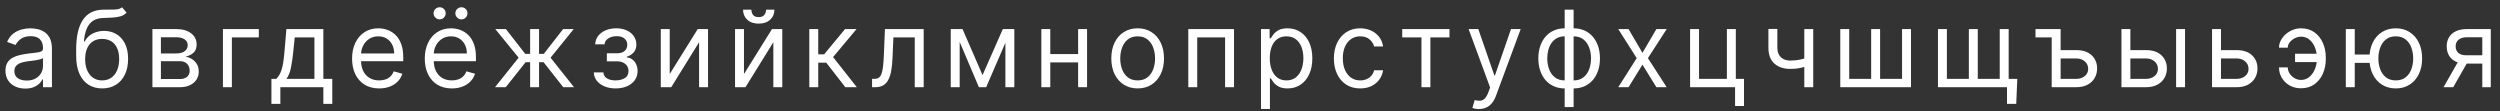 <?xml version="1.0" encoding="UTF-8"?> <svg xmlns="http://www.w3.org/2000/svg" width="516" height="23" viewBox="0 0 516 23" fill="none"><rect x="0" y="0" width="516" height="23" fill="#333333" stroke="none"/> <path d="M5.219 18.281C4.458 18.281 3.768 18.138 3.148 17.852C2.529 17.56 2.036 17.141 1.672 16.594C1.307 16.042 1.125 15.375 1.125 14.594C1.125 13.906 1.26 13.349 1.531 12.922C1.802 12.49 2.164 12.151 2.617 11.906C3.07 11.662 3.57 11.479 4.117 11.359C4.669 11.234 5.224 11.135 5.781 11.062C6.51 10.969 7.102 10.898 7.555 10.852C8.013 10.8 8.346 10.713 8.555 10.594C8.768 10.474 8.875 10.266 8.875 9.969V9.906C8.875 9.135 8.664 8.536 8.242 8.109C7.826 7.682 7.193 7.469 6.344 7.469C5.464 7.469 4.773 7.661 4.273 8.047C3.773 8.432 3.422 8.844 3.219 9.281L1.469 8.656C1.781 7.927 2.198 7.359 2.719 6.953C3.245 6.542 3.818 6.255 4.438 6.094C5.062 5.927 5.677 5.844 6.281 5.844C6.667 5.844 7.109 5.891 7.609 5.984C8.115 6.073 8.602 6.258 9.07 6.539C9.544 6.82 9.938 7.245 10.25 7.812C10.562 8.38 10.719 9.141 10.719 10.094V18H8.875V16.375H8.781C8.656 16.635 8.448 16.914 8.156 17.211C7.865 17.508 7.477 17.76 6.992 17.969C6.508 18.177 5.917 18.281 5.219 18.281ZM5.5 16.625C6.229 16.625 6.844 16.482 7.344 16.195C7.849 15.909 8.229 15.539 8.484 15.086C8.745 14.633 8.875 14.156 8.875 13.656V11.969C8.797 12.062 8.625 12.148 8.359 12.227C8.099 12.3 7.797 12.365 7.453 12.422C7.115 12.474 6.784 12.521 6.461 12.562C6.143 12.599 5.885 12.63 5.688 12.656C5.208 12.719 4.76 12.82 4.344 12.961C3.932 13.096 3.599 13.302 3.344 13.578C3.094 13.849 2.969 14.219 2.969 14.688C2.969 15.328 3.206 15.812 3.68 16.141C4.159 16.463 4.766 16.625 5.5 16.625ZM25.19 1.5L26.128 2.625C25.763 2.979 25.341 3.227 24.862 3.367C24.383 3.508 23.841 3.594 23.237 3.625C22.633 3.656 21.961 3.688 21.221 3.719C20.388 3.75 19.698 3.953 19.151 4.328C18.604 4.703 18.182 5.245 17.886 5.953C17.589 6.661 17.399 7.531 17.315 8.562H17.471C17.878 7.812 18.44 7.26 19.159 6.906C19.878 6.552 20.649 6.375 21.471 6.375C22.409 6.375 23.253 6.594 24.003 7.031C24.753 7.469 25.346 8.117 25.784 8.977C26.221 9.836 26.44 10.896 26.44 12.156C26.44 13.412 26.216 14.495 25.768 15.406C25.326 16.318 24.703 17.021 23.901 17.516C23.104 18.005 22.169 18.25 21.096 18.25C20.024 18.25 19.084 17.997 18.276 17.492C17.469 16.982 16.841 16.227 16.393 15.227C15.945 14.221 15.722 12.979 15.722 11.5V10.219C15.722 7.547 16.175 5.521 17.081 4.141C17.992 2.76 19.362 2.047 21.19 2C21.836 1.979 22.412 1.974 22.917 1.984C23.422 1.995 23.862 1.971 24.237 1.914C24.612 1.857 24.93 1.719 25.19 1.5ZM21.096 16.594C21.82 16.594 22.443 16.412 22.964 16.047C23.49 15.682 23.893 15.169 24.175 14.508C24.456 13.841 24.596 13.057 24.596 12.156C24.596 11.281 24.453 10.537 24.167 9.922C23.886 9.307 23.482 8.839 22.956 8.516C22.43 8.193 21.8 8.031 21.065 8.031C20.529 8.031 20.047 8.122 19.62 8.305C19.193 8.487 18.828 8.755 18.526 9.109C18.224 9.464 17.99 9.896 17.823 10.406C17.662 10.917 17.576 11.5 17.565 12.156C17.565 13.5 17.88 14.575 18.511 15.383C19.141 16.19 20.003 16.594 21.096 16.594ZM31.46 18V6H36.367C37.658 6 38.684 6.292 39.445 6.875C40.205 7.458 40.586 8.229 40.586 9.188C40.586 9.917 40.369 10.482 39.937 10.883C39.505 11.279 38.95 11.547 38.273 11.688C38.716 11.75 39.145 11.906 39.562 12.156C39.984 12.406 40.333 12.75 40.609 13.188C40.885 13.62 41.023 14.151 41.023 14.781C41.023 15.396 40.867 15.945 40.554 16.43C40.242 16.914 39.794 17.297 39.211 17.578C38.627 17.859 37.929 18 37.117 18H31.46ZM33.211 16.312H37.117C37.752 16.312 38.25 16.162 38.609 15.859C38.968 15.557 39.148 15.146 39.148 14.625C39.148 14.005 38.968 13.518 38.609 13.164C38.25 12.805 37.752 12.625 37.117 12.625H33.211V16.312ZM33.211 11.031H36.367C36.862 11.031 37.286 10.963 37.64 10.828C37.994 10.688 38.265 10.49 38.453 10.234C38.645 9.974 38.742 9.667 38.742 9.312C38.742 8.807 38.531 8.411 38.109 8.125C37.687 7.833 37.106 7.688 36.367 7.688H33.211V11.031ZM53.42 6V7.719H47.858V18H46.014V6H53.42ZM56.021 21.438V16.281H57.021C57.266 16.026 57.476 15.75 57.654 15.453C57.831 15.156 57.984 14.805 58.114 14.398C58.25 13.987 58.364 13.487 58.458 12.898C58.552 12.305 58.635 11.588 58.708 10.75L59.114 6H66.74V16.281H68.583V21.438H66.74V18H57.864V21.438H56.021ZM59.114 16.281H64.896V7.719H60.833L60.521 10.75C60.391 12.005 60.229 13.102 60.036 14.039C59.844 14.977 59.536 15.724 59.114 16.281ZM78.262 18.25C77.106 18.25 76.108 17.995 75.269 17.484C74.436 16.969 73.793 16.25 73.34 15.328C72.892 14.401 72.668 13.323 72.668 12.094C72.668 10.865 72.892 9.781 73.34 8.844C73.793 7.901 74.423 7.167 75.231 6.641C76.043 6.109 76.991 5.844 78.074 5.844C78.699 5.844 79.316 5.948 79.926 6.156C80.535 6.365 81.09 6.703 81.59 7.172C82.09 7.635 82.488 8.25 82.785 9.016C83.082 9.781 83.231 10.724 83.231 11.844V12.625H73.981V11.031H81.356C81.356 10.354 81.22 9.75 80.949 9.219C80.684 8.688 80.303 8.268 79.809 7.961C79.319 7.654 78.741 7.5 78.074 7.5C77.34 7.5 76.704 7.682 76.168 8.047C75.637 8.406 75.228 8.875 74.941 9.453C74.655 10.031 74.512 10.651 74.512 11.312V12.375C74.512 13.281 74.668 14.05 74.981 14.68C75.298 15.305 75.738 15.781 76.301 16.109C76.863 16.432 77.517 16.594 78.262 16.594C78.746 16.594 79.184 16.526 79.574 16.391C79.97 16.25 80.311 16.042 80.598 15.766C80.884 15.484 81.106 15.135 81.262 14.719L83.043 15.219C82.856 15.823 82.54 16.354 82.098 16.812C81.655 17.266 81.108 17.62 80.457 17.875C79.806 18.125 79.074 18.25 78.262 18.25ZM93.266 18.25C92.11 18.25 91.113 17.995 90.274 17.484C89.441 16.969 88.798 16.25 88.344 15.328C87.897 14.401 87.673 13.323 87.673 12.094C87.673 10.865 87.897 9.781 88.344 8.844C88.798 7.901 89.428 7.167 90.235 6.641C91.048 6.109 91.996 5.844 93.079 5.844C93.704 5.844 94.321 5.948 94.93 6.156C95.54 6.365 96.094 6.703 96.594 7.172C97.094 7.635 97.493 8.25 97.79 9.016C98.087 9.781 98.235 10.724 98.235 11.844V12.625H88.985V11.031H96.36C96.36 10.354 96.225 9.75 95.954 9.219C95.688 8.688 95.308 8.268 94.813 7.961C94.324 7.654 93.746 7.5 93.079 7.5C92.344 7.5 91.709 7.682 91.173 8.047C90.641 8.406 90.233 8.875 89.946 9.453C89.66 10.031 89.516 10.651 89.516 11.312V12.375C89.516 13.281 89.673 14.05 89.985 14.68C90.303 15.305 90.743 15.781 91.305 16.109C91.868 16.432 92.522 16.594 93.266 16.594C93.751 16.594 94.188 16.526 94.579 16.391C94.975 16.25 95.316 16.042 95.602 15.766C95.889 15.484 96.11 15.135 96.266 14.719L98.048 15.219C97.86 15.823 97.545 16.354 97.102 16.812C96.66 17.266 96.113 17.62 95.462 17.875C94.811 18.125 94.079 18.25 93.266 18.25ZM90.735 4C90.407 4 90.115 3.875 89.86 3.625C89.61 3.37 89.485 3.078 89.485 2.75C89.485 2.391 89.61 2.094 89.86 1.859C90.115 1.62 90.407 1.5 90.735 1.5C91.094 1.5 91.391 1.62 91.626 1.859C91.865 2.094 91.985 2.391 91.985 2.75C91.985 3.078 91.865 3.37 91.626 3.625C91.391 3.875 91.094 4 90.735 4ZM95.235 4C94.907 4 94.615 3.875 94.36 3.625C94.11 3.37 93.985 3.078 93.985 2.75C93.985 2.391 94.11 2.094 94.36 1.859C94.615 1.62 94.907 1.5 95.235 1.5C95.594 1.5 95.891 1.62 96.126 1.859C96.365 2.094 96.485 2.391 96.485 2.75C96.485 3.078 96.365 3.37 96.126 3.625C95.891 3.875 95.594 4 95.235 4ZM102.168 18L107.043 11.906L102.23 6H104.418L108.418 11.125H109.418V6H111.261V11.125H112.23L116.23 6H118.418L113.636 11.906L118.48 18H116.261L112.199 12.844H111.261V18H109.418V12.844H108.48L104.386 18H102.168ZM122.565 14.938H124.534C124.575 15.479 124.82 15.891 125.268 16.172C125.721 16.453 126.31 16.594 127.034 16.594C127.773 16.594 128.406 16.443 128.932 16.141C129.458 15.833 129.721 15.338 129.721 14.656C129.721 14.255 129.622 13.906 129.424 13.609C129.226 13.307 128.948 13.073 128.588 12.906C128.229 12.74 127.804 12.656 127.315 12.656H125.252V11H127.315C128.049 11 128.591 10.833 128.94 10.5C129.294 10.167 129.471 9.75 129.471 9.25C129.471 8.714 129.281 8.284 128.901 7.961C128.521 7.633 127.982 7.469 127.284 7.469C126.58 7.469 125.995 7.628 125.526 7.945C125.057 8.258 124.81 8.661 124.784 9.156H122.846C122.867 8.51 123.065 7.94 123.44 7.445C123.815 6.945 124.325 6.555 124.971 6.273C125.617 5.987 126.357 5.844 127.19 5.844C128.034 5.844 128.765 5.992 129.385 6.289C130.01 6.581 130.492 6.979 130.83 7.484C131.174 7.984 131.346 8.552 131.346 9.188C131.346 9.865 131.156 10.412 130.776 10.828C130.396 11.245 129.919 11.542 129.346 11.719V11.844C129.799 11.875 130.192 12.021 130.526 12.281C130.864 12.537 131.127 12.872 131.315 13.289C131.502 13.7 131.596 14.156 131.596 14.656C131.596 15.385 131.401 16.021 131.01 16.562C130.62 17.099 130.083 17.516 129.401 17.812C128.718 18.104 127.94 18.25 127.065 18.25C126.216 18.25 125.455 18.112 124.784 17.836C124.112 17.555 123.578 17.167 123.182 16.672C122.791 16.172 122.586 15.594 122.565 14.938ZM138.23 15.281L144.011 6H146.136V18H144.292V8.719L138.542 18H136.386V6H138.23V15.281ZM153.557 15.281L159.338 6H161.463V18H159.619V8.719L153.869 18H151.713V6H153.557V15.281ZM158.119 2H159.838C159.838 2.844 159.546 3.534 158.963 4.07C158.38 4.607 157.588 4.875 156.588 4.875C155.604 4.875 154.82 4.607 154.236 4.07C153.658 3.534 153.369 2.844 153.369 2H155.088C155.088 2.406 155.2 2.763 155.424 3.07C155.653 3.378 156.041 3.531 156.588 3.531C157.135 3.531 157.525 3.378 157.76 3.07C157.999 2.763 158.119 2.406 158.119 2ZM167.04 18V6H168.884V11.219H170.102L174.415 6H176.79L171.946 11.781L176.852 18H174.477L170.54 12.938H168.884V18H167.04ZM179.994 18V16.281H180.431C180.791 16.281 181.09 16.211 181.33 16.07C181.569 15.925 181.762 15.672 181.908 15.312C182.059 14.948 182.173 14.443 182.252 13.797C182.335 13.146 182.395 12.318 182.431 11.312L182.65 6H190.65V18H188.806V7.719H184.4L184.212 12C184.171 12.984 184.082 13.852 183.947 14.602C183.817 15.346 183.616 15.971 183.345 16.477C183.08 16.982 182.726 17.362 182.283 17.617C181.84 17.872 181.285 18 180.619 18H179.994ZM202.795 15.5L206.983 6H208.733L203.545 18H202.045L196.952 6H198.67L202.795 15.5ZM198.077 6V18H196.233V6H198.077ZM207.514 18V6H209.358V18H207.514ZM222.964 11.156V12.875H216.339V11.156H222.964ZM216.777 6V18H214.933V6H216.777ZM224.37 6V18H222.527V6H224.37ZM234.813 18.25C233.729 18.25 232.779 17.992 231.961 17.477C231.148 16.961 230.513 16.24 230.055 15.312C229.602 14.385 229.375 13.302 229.375 12.062C229.375 10.812 229.602 9.721 230.055 8.789C230.513 7.857 231.148 7.133 231.961 6.617C232.779 6.102 233.729 5.844 234.813 5.844C235.896 5.844 236.844 6.102 237.656 6.617C238.474 7.133 239.109 7.857 239.563 8.789C240.021 9.721 240.25 10.812 240.25 12.062C240.25 13.302 240.021 14.385 239.563 15.312C239.109 16.24 238.474 16.961 237.656 17.477C236.844 17.992 235.896 18.25 234.813 18.25ZM234.813 16.594C235.635 16.594 236.312 16.383 236.844 15.961C237.375 15.539 237.768 14.984 238.023 14.297C238.279 13.609 238.406 12.865 238.406 12.062C238.406 11.26 238.279 10.513 238.023 9.82C237.768 9.128 237.375 8.568 236.844 8.141C236.312 7.714 235.635 7.5 234.813 7.5C233.99 7.5 233.313 7.714 232.781 8.141C232.25 8.568 231.857 9.128 231.602 9.82C231.346 10.513 231.219 11.26 231.219 12.062C231.219 12.865 231.346 13.609 231.602 14.297C231.857 14.984 232.25 15.539 232.781 15.961C233.313 16.383 233.99 16.594 234.813 16.594ZM245.264 18V6H254.702V18H252.858V7.719H247.108V18H245.264ZM260.269 22.5V6H262.05V7.906H262.269C262.405 7.698 262.592 7.432 262.832 7.109C263.076 6.781 263.425 6.49 263.879 6.234C264.337 5.974 264.957 5.844 265.738 5.844C266.748 5.844 267.639 6.096 268.41 6.602C269.181 7.107 269.782 7.823 270.214 8.75C270.647 9.677 270.863 10.771 270.863 12.031C270.863 13.302 270.647 14.404 270.214 15.336C269.782 16.263 269.183 16.982 268.418 17.492C267.652 17.997 266.769 18.25 265.769 18.25C264.998 18.25 264.381 18.122 263.918 17.867C263.454 17.607 263.097 17.312 262.847 16.984C262.597 16.651 262.405 16.375 262.269 16.156H262.113V22.5H260.269ZM262.082 12C262.082 12.906 262.214 13.706 262.48 14.398C262.746 15.086 263.134 15.625 263.644 16.016C264.155 16.401 264.78 16.594 265.519 16.594C266.29 16.594 266.933 16.391 267.449 15.984C267.97 15.573 268.36 15.021 268.621 14.328C268.886 13.63 269.019 12.854 269.019 12C269.019 11.156 268.889 10.396 268.629 9.719C268.373 9.036 267.985 8.497 267.464 8.102C266.949 7.701 266.3 7.5 265.519 7.5C264.769 7.5 264.139 7.69 263.629 8.07C263.118 8.445 262.733 8.971 262.472 9.648C262.212 10.32 262.082 11.104 262.082 12ZM280.75 18.25C279.625 18.25 278.657 17.984 277.844 17.453C277.032 16.922 276.407 16.19 275.969 15.258C275.532 14.325 275.313 13.26 275.313 12.062C275.313 10.844 275.537 9.768 275.985 8.836C276.438 7.898 277.068 7.167 277.875 6.641C278.688 6.109 279.636 5.844 280.719 5.844C281.563 5.844 282.323 6 283 6.312C283.677 6.625 284.232 7.062 284.664 7.625C285.097 8.188 285.365 8.844 285.469 9.594H283.625C283.485 9.047 283.172 8.562 282.688 8.141C282.209 7.714 281.563 7.5 280.75 7.5C280.032 7.5 279.401 7.688 278.86 8.062C278.323 8.432 277.904 8.956 277.602 9.633C277.305 10.305 277.157 11.094 277.157 12C277.157 12.927 277.302 13.734 277.594 14.422C277.891 15.109 278.308 15.643 278.844 16.023C279.386 16.404 280.021 16.594 280.75 16.594C281.23 16.594 281.664 16.51 282.055 16.344C282.446 16.177 282.776 15.938 283.047 15.625C283.318 15.312 283.511 14.938 283.625 14.5H285.469C285.365 15.208 285.107 15.846 284.696 16.414C284.289 16.977 283.75 17.424 283.079 17.758C282.412 18.086 281.636 18.25 280.75 18.25ZM289.419 7.719V6H299.169V7.719H295.232V18H293.388V7.719H289.419ZM305.246 22.5C304.934 22.5 304.655 22.474 304.41 22.422C304.165 22.375 303.996 22.328 303.902 22.281L304.371 20.656C304.819 20.771 305.215 20.812 305.559 20.781C305.902 20.75 306.207 20.596 306.473 20.32C306.743 20.049 306.991 19.609 307.215 19L307.559 18.062L303.121 6H305.121L308.434 15.562H308.559L311.871 6H313.871L308.777 19.75C308.548 20.37 308.264 20.883 307.926 21.289C307.587 21.701 307.194 22.005 306.746 22.203C306.303 22.401 305.803 22.5 305.246 22.5ZM322.95 22.094V2H324.794V22.094H322.95ZM322.95 18.25C322.138 18.25 321.398 18.104 320.731 17.812C320.065 17.516 319.492 17.096 319.013 16.555C318.533 16.008 318.164 15.354 317.903 14.594C317.643 13.833 317.513 12.99 317.513 12.062C317.513 11.125 317.643 10.276 317.903 9.516C318.164 8.75 318.533 8.094 319.013 7.547C319.492 7 320.065 6.581 320.731 6.289C321.398 5.992 322.138 5.844 322.95 5.844H323.513V18.25H322.95ZM322.95 16.594H323.263V7.5H322.95C322.335 7.5 321.802 7.625 321.348 7.875C320.895 8.12 320.52 8.456 320.223 8.883C319.932 9.305 319.713 9.789 319.567 10.336C319.427 10.883 319.356 11.458 319.356 12.062C319.356 12.865 319.484 13.609 319.739 14.297C319.994 14.984 320.388 15.539 320.919 15.961C321.45 16.383 322.127 16.594 322.95 16.594ZM324.794 18.25H324.231V5.844H324.794C325.606 5.844 326.346 5.992 327.013 6.289C327.679 6.581 328.252 7 328.731 7.547C329.21 8.094 329.58 8.75 329.841 9.516C330.101 10.276 330.231 11.125 330.231 12.062C330.231 12.99 330.101 13.833 329.841 14.594C329.58 15.354 329.21 16.008 328.731 16.555C328.252 17.096 327.679 17.516 327.013 17.812C326.346 18.104 325.606 18.25 324.794 18.25ZM324.794 16.594C325.414 16.594 325.947 16.474 326.395 16.234C326.848 15.99 327.221 15.656 327.513 15.234C327.809 14.807 328.028 14.323 328.169 13.781C328.315 13.234 328.388 12.662 328.388 12.062C328.388 11.26 328.26 10.513 328.005 9.82C327.749 9.128 327.356 8.568 326.825 8.141C326.294 7.714 325.617 7.5 324.794 7.5H324.481V16.594H324.794ZM336.13 6L339.005 10.906L341.88 6H344.005L340.13 12L344.005 18H341.88L339.005 13.344L336.13 18H334.005L337.818 12L334.005 6H336.13ZM358.274 6V16.281H359.961V21.875H358.118V18H348.836V6H350.68V16.281H356.43V6H358.274ZM374.251 6V18H372.407V6H374.251ZM373.532 11.719V13.438C373.116 13.594 372.702 13.732 372.29 13.852C371.879 13.966 371.446 14.057 370.993 14.125C370.54 14.188 370.043 14.219 369.501 14.219C368.142 14.219 367.051 13.852 366.228 13.117C365.41 12.383 365.001 11.281 365.001 9.812V5.969H366.845V9.812C366.845 10.427 366.962 10.932 367.196 11.328C367.431 11.724 367.749 12.018 368.15 12.211C368.551 12.404 369.001 12.5 369.501 12.5C370.282 12.5 370.988 12.43 371.618 12.289C372.254 12.143 372.892 11.953 373.532 11.719ZM379.834 6H381.678V16.281H386.209V6H388.053V16.281H392.584V6H394.428V18H379.834V6ZM416.37 16.281L416.151 21.438H414.245V18H412.682V16.281H416.37ZM399.995 6H401.839V16.281H406.37V6H408.214V16.281H412.745V6H414.589V18H399.995V6ZM423.47 6V7.719H420.127V6H423.47ZM425.064 10.344H428.502C429.908 10.344 430.983 10.7 431.728 11.414C432.473 12.128 432.845 13.031 432.845 14.125C432.845 14.844 432.679 15.497 432.345 16.086C432.012 16.669 431.522 17.135 430.877 17.484C430.231 17.828 429.439 18 428.502 18H423.47V6H425.314V16.281H428.502C429.231 16.281 429.83 16.088 430.298 15.703C430.767 15.318 431.002 14.823 431.002 14.219C431.002 13.583 430.767 13.065 430.298 12.664C429.83 12.263 429.231 12.062 428.502 12.062H425.064V10.344ZM439.461 10.344H442.899C444.305 10.344 445.381 10.7 446.125 11.414C446.87 12.128 447.243 13.031 447.243 14.125C447.243 14.844 447.076 15.497 446.743 16.086C446.409 16.669 445.92 17.135 445.274 17.484C444.628 17.828 443.836 18 442.899 18H437.868V6H439.711V16.281H442.899C443.628 16.281 444.227 16.088 444.696 15.703C445.164 15.318 445.399 14.823 445.399 14.219C445.399 13.583 445.164 13.065 444.696 12.664C444.227 12.263 443.628 12.062 442.899 12.062H439.461V10.344ZM449.149 18V6H450.993V18H449.149ZM458.161 10.344H461.599C463.005 10.344 464.081 10.7 464.825 11.414C465.57 12.128 465.943 13.031 465.943 14.125C465.943 14.844 465.776 15.497 465.443 16.086C465.109 16.669 464.62 17.135 463.974 17.484C463.328 17.828 462.536 18 461.599 18H456.568V6H458.411V16.281H461.599C462.328 16.281 462.927 16.088 463.396 15.703C463.864 15.318 464.099 14.823 464.099 14.219C464.099 13.583 463.864 13.065 463.396 12.664C462.927 12.263 462.328 12.062 461.599 12.062H458.161V10.344ZM474.918 7.562C474.501 7.568 474.082 7.674 473.66 7.883C473.243 8.091 472.895 8.367 472.613 8.711C472.337 9.049 472.199 9.427 472.199 9.844H470.387C470.387 9.323 470.512 8.823 470.762 8.344C471.012 7.865 471.348 7.438 471.77 7.062C472.197 6.688 472.681 6.391 473.223 6.172C473.77 5.953 474.335 5.844 474.918 5.844C476.012 5.844 476.939 6.12 477.699 6.672C478.465 7.224 479.046 7.953 479.441 8.859C479.842 9.766 480.043 10.75 480.043 11.812V12.25C480.043 13.307 479.842 14.292 479.441 15.203C479.046 16.109 478.465 16.838 477.699 17.391C476.939 17.943 476.012 18.219 474.918 18.219C474.043 18.219 473.264 18.026 472.582 17.641C471.9 17.25 471.363 16.729 470.973 16.078C470.582 15.427 470.387 14.703 470.387 13.906H472.199C472.199 14.359 472.327 14.784 472.582 15.18C472.842 15.57 473.178 15.888 473.59 16.133C474.007 16.372 474.449 16.495 474.918 16.5C475.616 16.495 476.21 16.276 476.699 15.844C477.189 15.412 477.561 14.87 477.816 14.219C478.072 13.568 478.199 12.912 478.199 12.25V11.812C478.199 11.135 478.072 10.474 477.816 9.828C477.566 9.177 477.197 8.638 476.707 8.211C476.223 7.784 475.626 7.568 474.918 7.562ZM478.949 11.094V12.812H473.699V11.094H478.949ZM490.802 11.25V12.969H484.458V11.25H490.802ZM486.02 6V18H484.177V6H486.02ZM494.489 18.25C493.406 18.25 492.455 17.992 491.638 17.477C490.825 16.961 490.19 16.24 489.731 15.312C489.278 14.385 489.052 13.302 489.052 12.062C489.052 10.812 489.278 9.721 489.731 8.789C490.19 7.857 490.825 7.133 491.638 6.617C492.455 6.102 493.406 5.844 494.489 5.844C495.572 5.844 496.52 6.102 497.333 6.617C498.151 7.133 498.786 7.857 499.239 8.789C499.697 9.721 499.927 10.812 499.927 12.062C499.927 13.302 499.697 14.385 499.239 15.312C498.786 16.24 498.151 16.961 497.333 17.477C496.52 17.992 495.572 18.25 494.489 18.25ZM494.489 16.594C495.312 16.594 495.989 16.383 496.52 15.961C497.052 15.539 497.445 14.984 497.7 14.297C497.955 13.609 498.083 12.865 498.083 12.062C498.083 11.26 497.955 10.513 497.7 9.82C497.445 9.128 497.052 8.568 496.52 8.141C495.989 7.714 495.312 7.5 494.489 7.5C493.666 7.5 492.989 7.714 492.458 8.141C491.927 8.568 491.533 9.128 491.278 9.82C491.023 10.513 490.895 11.26 490.895 12.062C490.895 12.865 491.023 13.609 491.278 14.297C491.533 14.984 491.927 15.539 492.458 15.961C492.989 16.383 493.666 16.594 494.489 16.594ZM512.345 18V7.688H509.158C508.439 7.688 507.874 7.854 507.462 8.188C507.051 8.521 506.845 8.979 506.845 9.562C506.845 10.135 507.03 10.586 507.4 10.914C507.775 11.242 508.288 11.406 508.939 11.406H512.814V13.125H508.939C508.127 13.125 507.426 12.982 506.837 12.695C506.249 12.409 505.796 12 505.478 11.469C505.16 10.932 505.002 10.297 505.002 9.562C505.002 8.823 505.168 8.188 505.502 7.656C505.835 7.125 506.311 6.716 506.931 6.43C507.556 6.143 508.298 6 509.158 6H514.095V18H512.345ZM504.345 18L507.752 12.031H509.752L506.345 18H504.345Z" fill="white"></path> </svg> 